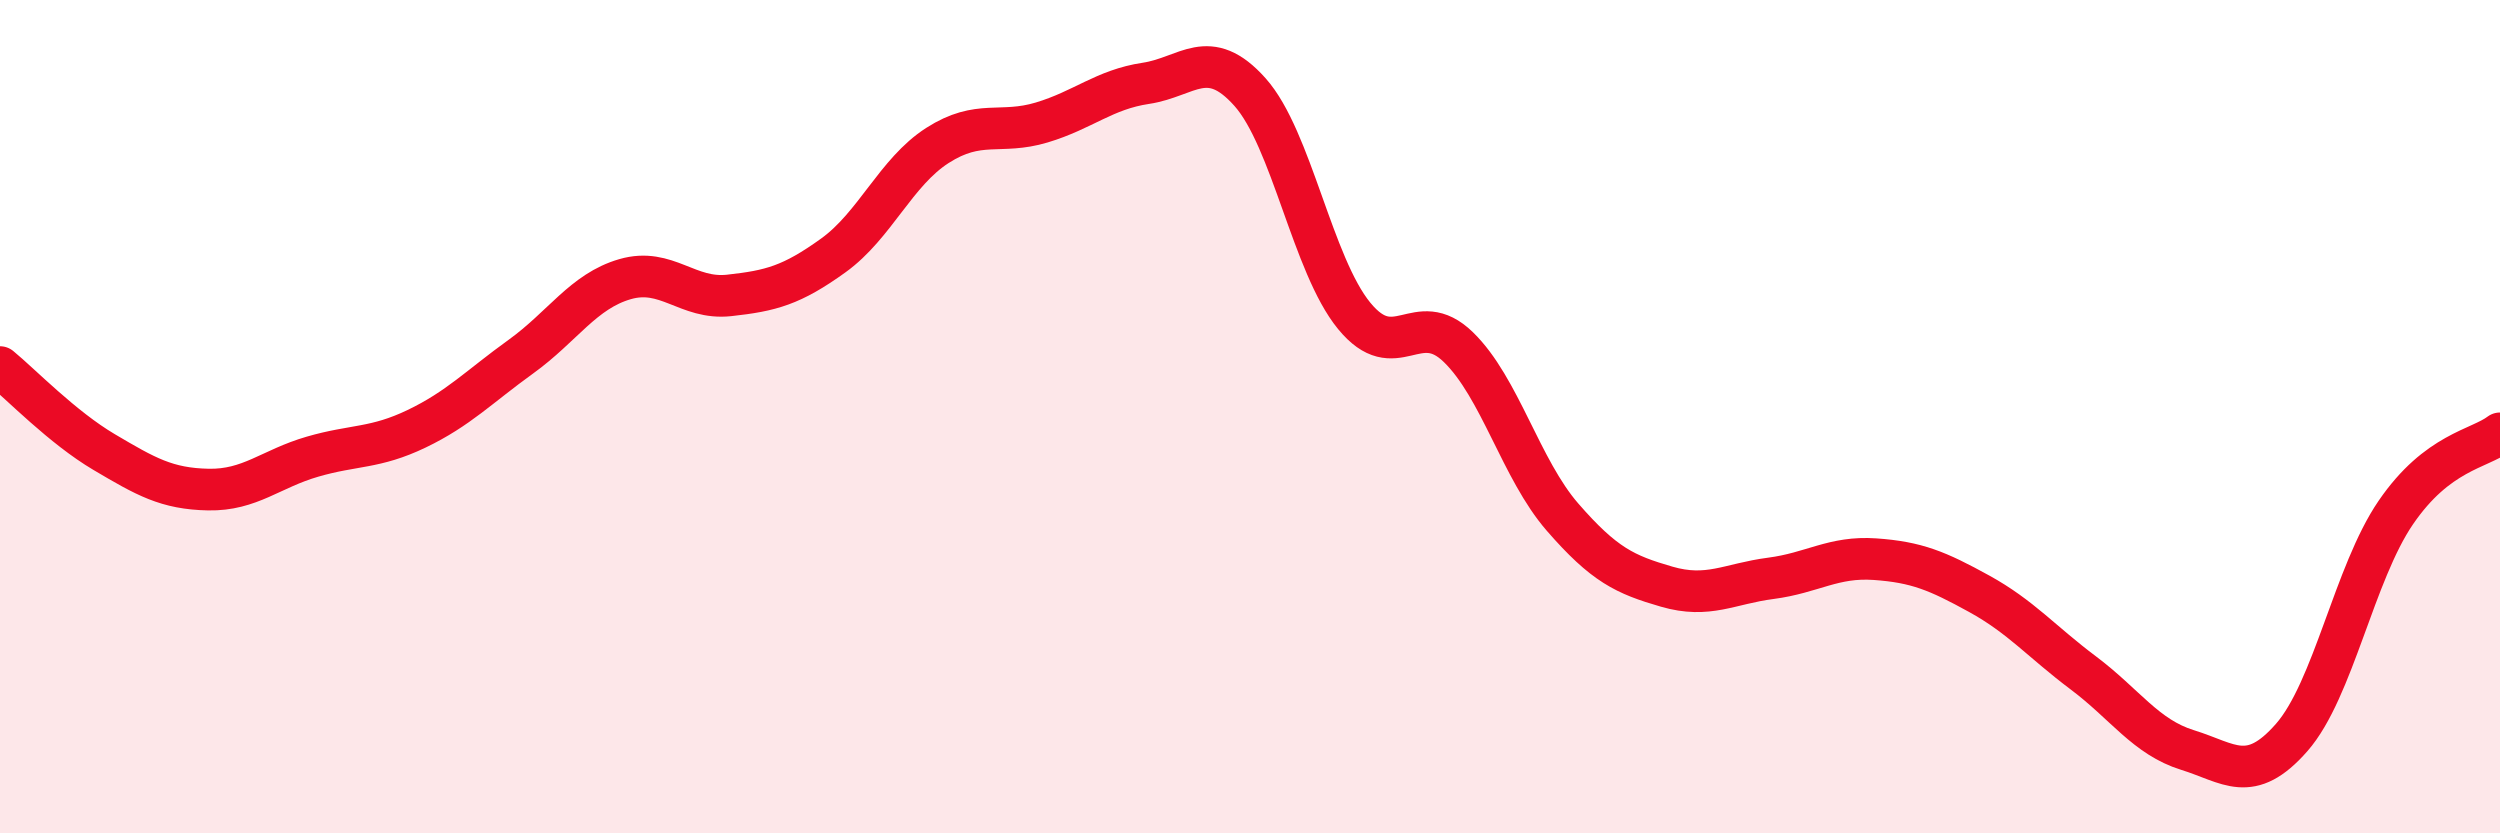 
    <svg width="60" height="20" viewBox="0 0 60 20" xmlns="http://www.w3.org/2000/svg">
      <path
        d="M 0,8.81 C 0.5,9.22 1.5,10.26 2.5,10.85 C 3.5,11.44 4,11.73 5,11.75 C 6,11.77 6.5,11.25 7.5,10.96 C 8.5,10.67 9,10.77 10,10.29 C 11,9.81 11.5,9.28 12.5,8.56 C 13.5,7.84 14,6.99 15,6.7 C 16,6.41 16.5,7.2 17.5,7.09 C 18.5,6.98 19,6.85 20,6.13 C 21,5.41 21.5,4.13 22.5,3.49 C 23.5,2.85 24,3.24 25,2.94 C 26,2.64 26.5,2.15 27.5,2 C 28.5,1.85 29,1.09 30,2.21 C 31,3.33 31.5,6.36 32.5,7.58 C 33.5,8.8 34,7.36 35,8.33 C 36,9.3 36.5,11.26 37.5,12.41 C 38.5,13.56 39,13.79 40,14.08 C 41,14.37 41.5,14.01 42.5,13.88 C 43.5,13.75 44,13.35 45,13.42 C 46,13.49 46.5,13.7 47.5,14.25 C 48.5,14.8 49,15.4 50,16.15 C 51,16.9 51.5,17.69 52.5,18 C 53.5,18.31 54,18.84 55,17.7 C 56,16.56 56.5,13.76 57.5,12.3 C 58.5,10.84 59.5,10.78 60,10.4L60 20L0 20Z"
        fill="#EB0A25"
        opacity="0.1"
        stroke-linecap="round"
        stroke-linejoin="round"
      />
      <path
        d="M 0,8.81 C 0.5,9.22 1.5,10.26 2.5,10.85 C 3.5,11.44 4,11.73 5,11.75 C 6,11.77 6.5,11.25 7.5,10.96 C 8.5,10.67 9,10.77 10,10.29 C 11,9.81 11.5,9.28 12.5,8.56 C 13.5,7.84 14,6.99 15,6.7 C 16,6.41 16.5,7.2 17.5,7.09 C 18.5,6.98 19,6.85 20,6.13 C 21,5.41 21.5,4.13 22.5,3.49 C 23.5,2.85 24,3.24 25,2.94 C 26,2.64 26.5,2.15 27.5,2 C 28.5,1.85 29,1.09 30,2.21 C 31,3.33 31.5,6.36 32.5,7.58 C 33.5,8.8 34,7.36 35,8.33 C 36,9.3 36.5,11.26 37.5,12.41 C 38.5,13.56 39,13.79 40,14.08 C 41,14.37 41.5,14.01 42.5,13.88 C 43.5,13.75 44,13.35 45,13.42 C 46,13.49 46.5,13.7 47.5,14.25 C 48.5,14.8 49,15.4 50,16.15 C 51,16.9 51.5,17.69 52.5,18 C 53.5,18.31 54,18.84 55,17.7 C 56,16.56 56.5,13.76 57.5,12.3 C 58.5,10.84 59.5,10.78 60,10.4"
        stroke="#EB0A25"
        stroke-width="1"
        fill="none"
        stroke-linecap="round"
        stroke-linejoin="round"
      />
    </svg>
  